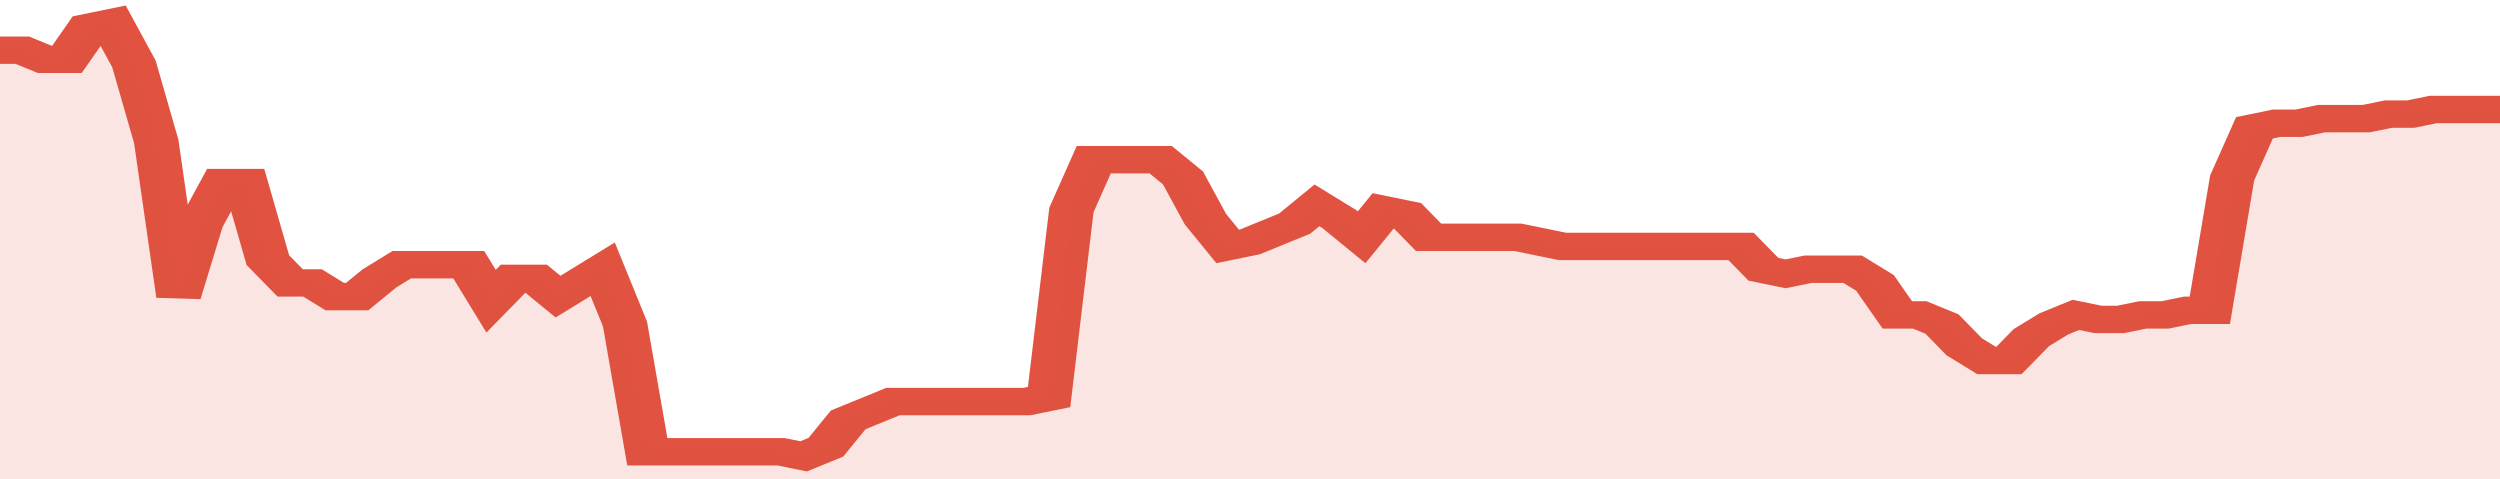<svg xmlns="http://www.w3.org/2000/svg" viewBox="0 0 336 105" width="120" height="23" preserveAspectRatio="none">
				 <polyline fill="none" stroke="#E15241" stroke-width="6" points="0, 11 3, 11 6, 13 9, 13 12, 6 15, 5 18, 14 21, 31 24, 65 27, 49 30, 40 33, 40 36, 57 39, 62 42, 62 45, 65 48, 65 51, 61 54, 58 57, 58 60, 58 63, 58 66, 66 69, 61 72, 61 75, 65 78, 62 81, 59 84, 71 87, 99 90, 99 93, 99 96, 99 99, 99 102, 99 105, 99 108, 100 111, 98 114, 92 117, 90 120, 88 123, 88 126, 88 129, 88 132, 88 135, 88 138, 88 141, 87 144, 46 147, 35 150, 35 153, 35 156, 35 159, 39 162, 48 165, 54 168, 53 171, 51 174, 49 177, 45 180, 48 183, 52 186, 46 189, 47 192, 52 195, 52 198, 52 201, 52 204, 52 207, 53 210, 54 213, 54 216, 54 219, 54 222, 54 225, 54 228, 54 231, 54 234, 54 237, 59 240, 60 243, 59 246, 59 249, 59 252, 62 255, 69 258, 69 261, 71 264, 76 267, 79 270, 79 273, 74 276, 71 279, 69 282, 70 285, 70 288, 69 291, 69 294, 68 297, 68 300, 39 303, 28 306, 27 309, 27 312, 26 315, 26 318, 26 321, 25 324, 25 327, 24 330, 24 333, 24 336, 24 336, 24 "> </polyline>
				 <polygon fill="#E15241" opacity="0.15" points="0, 105 0, 11 3, 11 6, 13 9, 13 12, 6 15, 5 18, 14 21, 31 24, 65 27, 49 30, 40 33, 40 36, 57 39, 62 42, 62 45, 65 48, 65 51, 61 54, 58 57, 58 60, 58 63, 58 66, 66 69, 61 72, 61 75, 65 78, 62 81, 59 84, 71 87, 99 90, 99 93, 99 96, 99 99, 99 102, 99 105, 99 108, 100 111, 98 114, 92 117, 90 120, 88 123, 88 126, 88 129, 88 132, 88 135, 88 138, 88 141, 87 144, 46 147, 35 150, 35 153, 35 156, 35 159, 39 162, 48 165, 54 168, 53 171, 51 174, 49 177, 45 180, 48 183, 52 186, 46 189, 47 192, 52 195, 52 198, 52 201, 52 204, 52 207, 53 210, 54 213, 54 216, 54 219, 54 222, 54 225, 54 228, 54 231, 54 234, 54 237, 59 240, 60 243, 59 246, 59 249, 59 252, 62 255, 69 258, 69 261, 71 264, 76 267, 79 270, 79 273, 74 276, 71 279, 69 282, 70 285, 70 288, 69 291, 69 294, 68 297, 68 300, 39 303, 28 306, 27 309, 27 312, 26 315, 26 318, 26 321, 25 324, 25 327, 24 330, 24 333, 24 336, 24 336, 105 "></polygon>
			</svg>